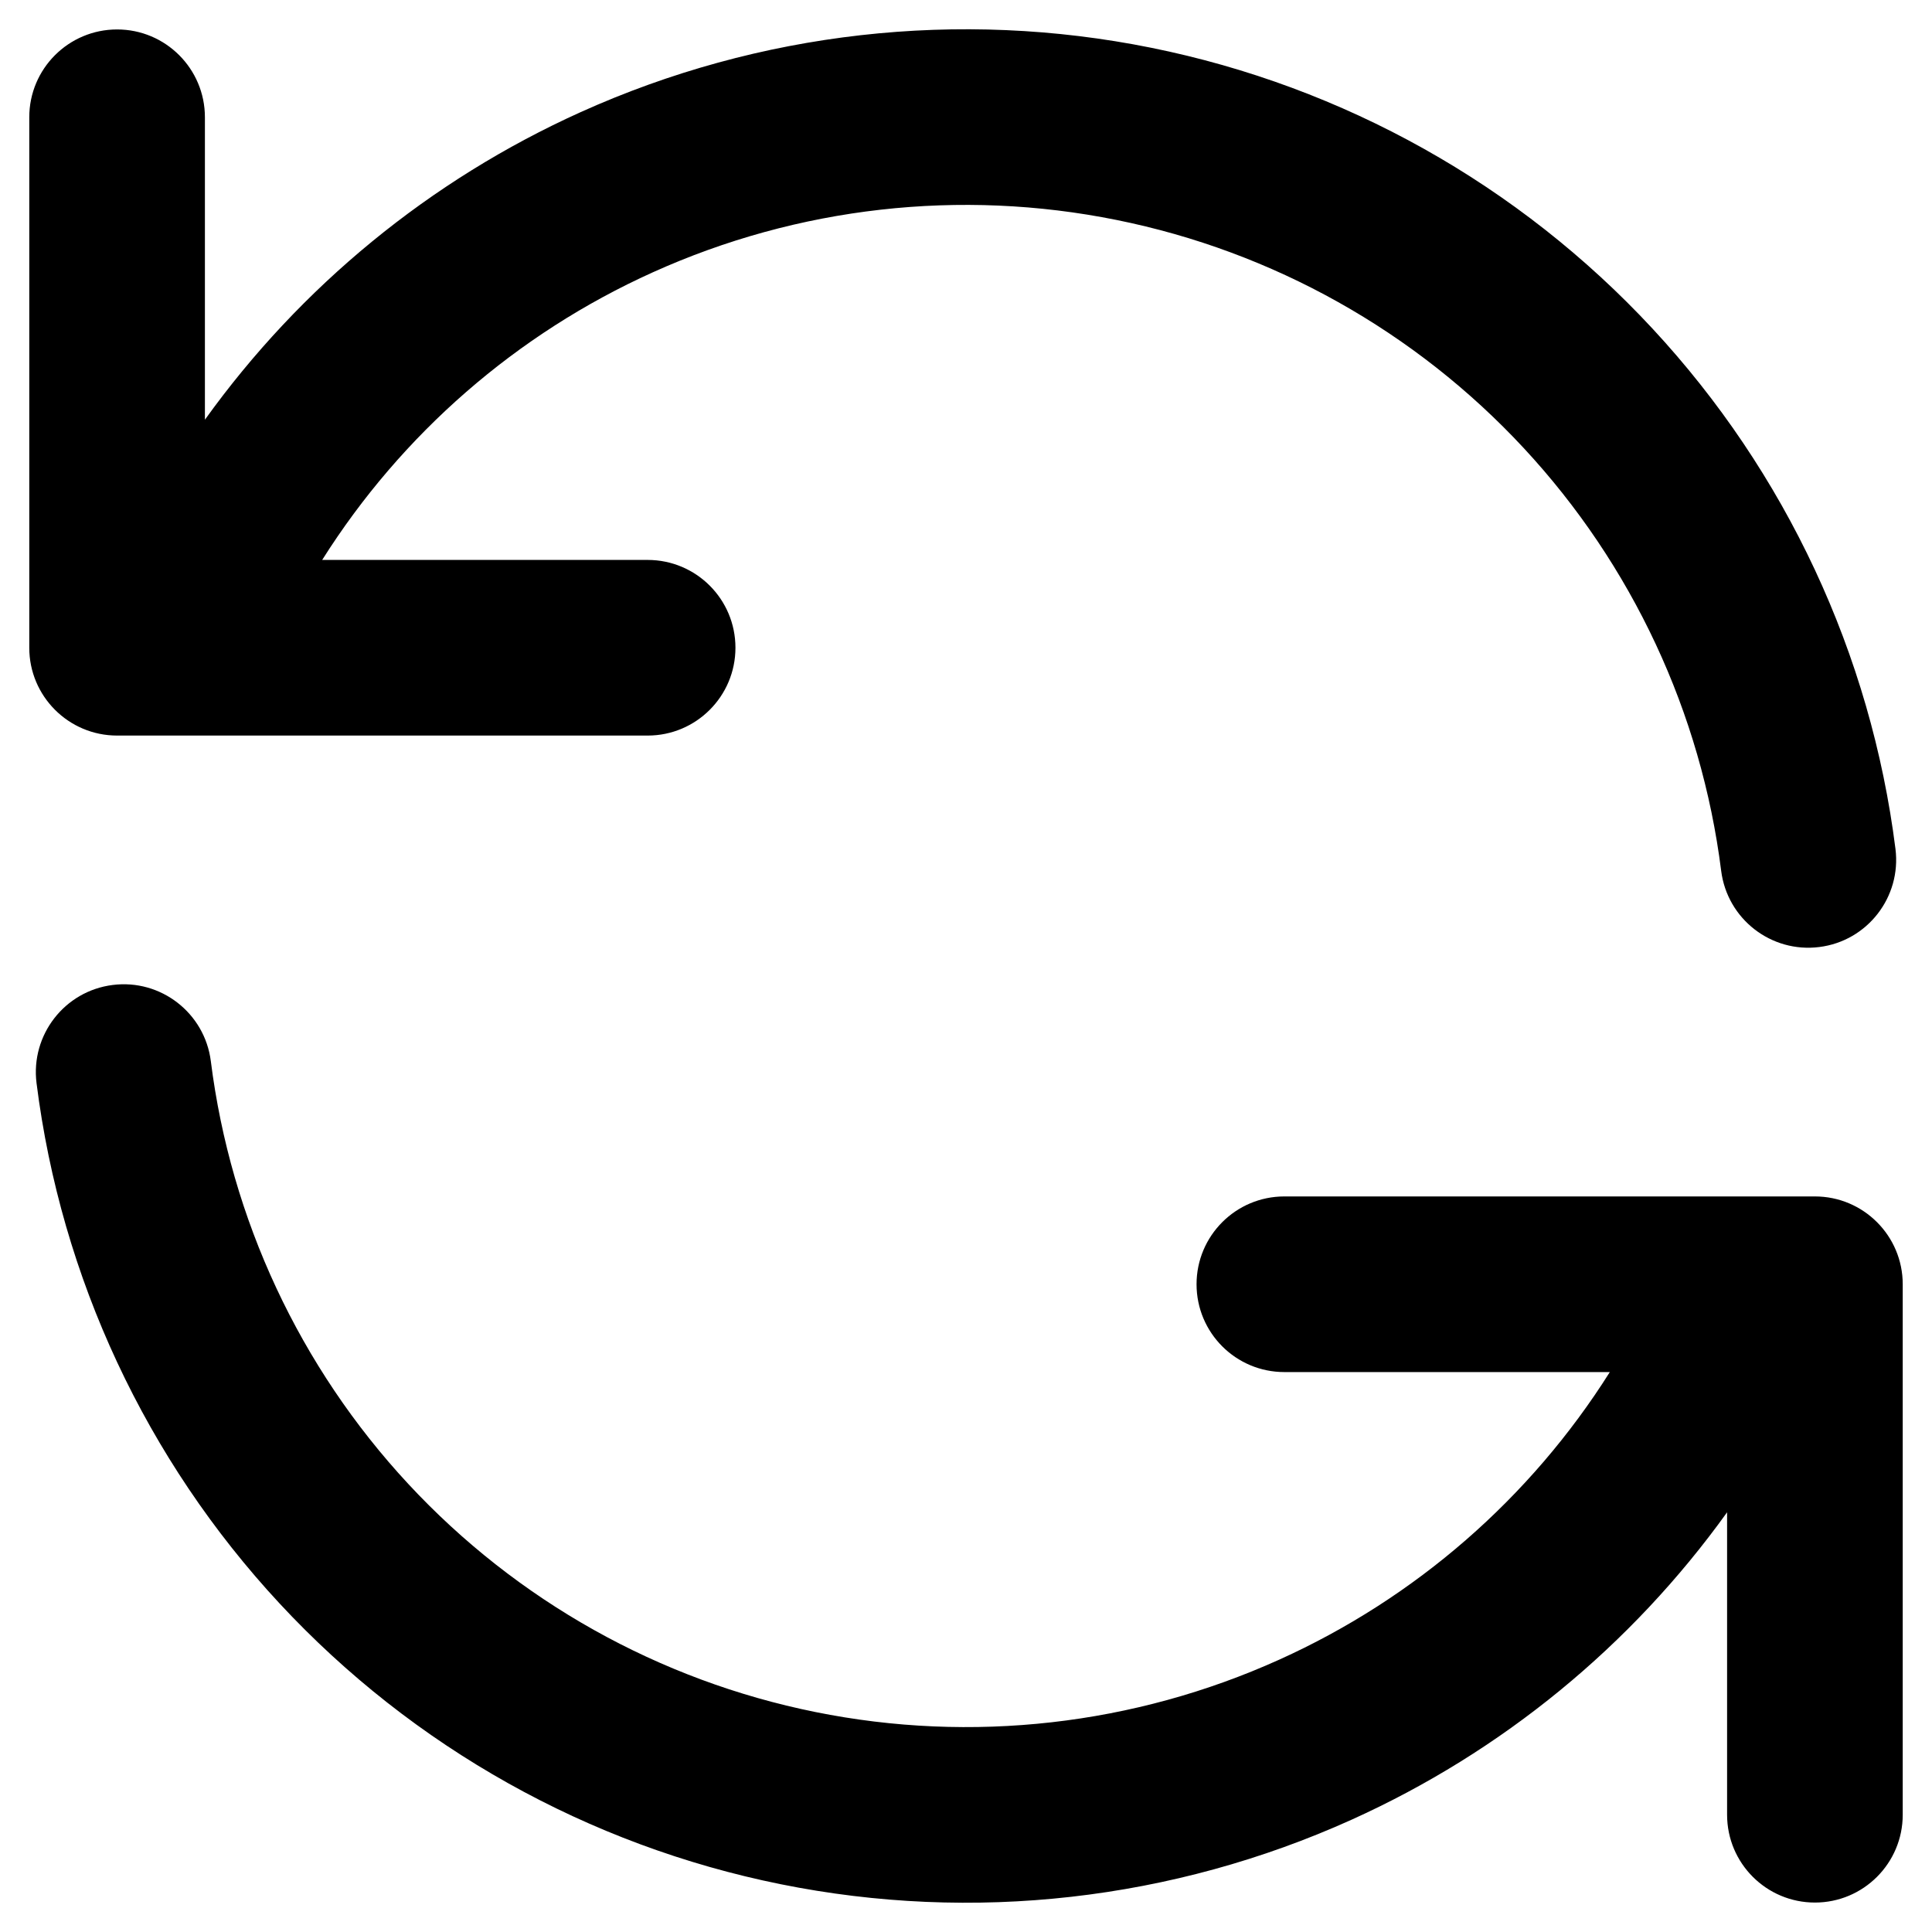<svg width="33" height="33" viewBox="0 0 33 33" fill="black" xmlns="http://www.w3.org/2000/svg">
<path fill-rule="evenodd" clip-rule="evenodd" d="M9.914 1.917C12.969 0.539 16.379 0.153 19.664 0.816C22.95 1.479 25.944 3.156 28.224 5.611C30.505 8.067 31.957 11.176 32.376 14.5C32.479 15.322 31.897 16.073 31.075 16.176C30.253 16.28 29.503 15.697 29.399 14.875C29.059 12.174 27.879 9.648 26.026 7.653C24.173 5.658 21.74 4.295 19.071 3.757C16.402 3.218 13.631 3.531 11.149 4.652C8.823 5.702 6.861 7.412 5.503 9.564H11.062C11.891 9.564 12.562 10.235 12.562 11.064C12.562 11.892 11.891 12.564 11.062 12.564H2C1.172 12.564 0.5 11.892 0.5 11.064V2.003C0.5 1.174 1.172 0.503 2 0.503C2.828 0.503 3.5 1.174 3.5 2.003V7.169C5.134 4.893 7.344 3.078 9.914 1.917ZM1.925 16.824C2.747 16.72 3.497 17.303 3.601 18.125C3.941 20.826 5.121 23.352 6.974 25.347C8.827 27.342 11.26 28.705 13.929 29.243C16.598 29.782 19.369 29.469 21.851 28.348C24.177 27.298 26.14 25.588 27.497 23.436H21.938C21.109 23.436 20.438 22.765 20.438 21.936C20.438 21.108 21.109 20.436 21.938 20.436H31C31.828 20.436 32.5 21.108 32.5 21.936V30.997C32.5 31.826 31.828 32.497 31 32.497C30.172 32.497 29.5 31.826 29.5 30.997V25.831C27.866 28.107 25.656 29.922 23.086 31.082C20.031 32.461 16.621 32.847 13.336 32.184C10.05 31.521 7.056 29.844 4.776 27.389C2.495 24.933 1.043 21.824 0.624 18.5C0.521 17.678 1.103 16.927 1.925 16.824Z"/>
</svg>
